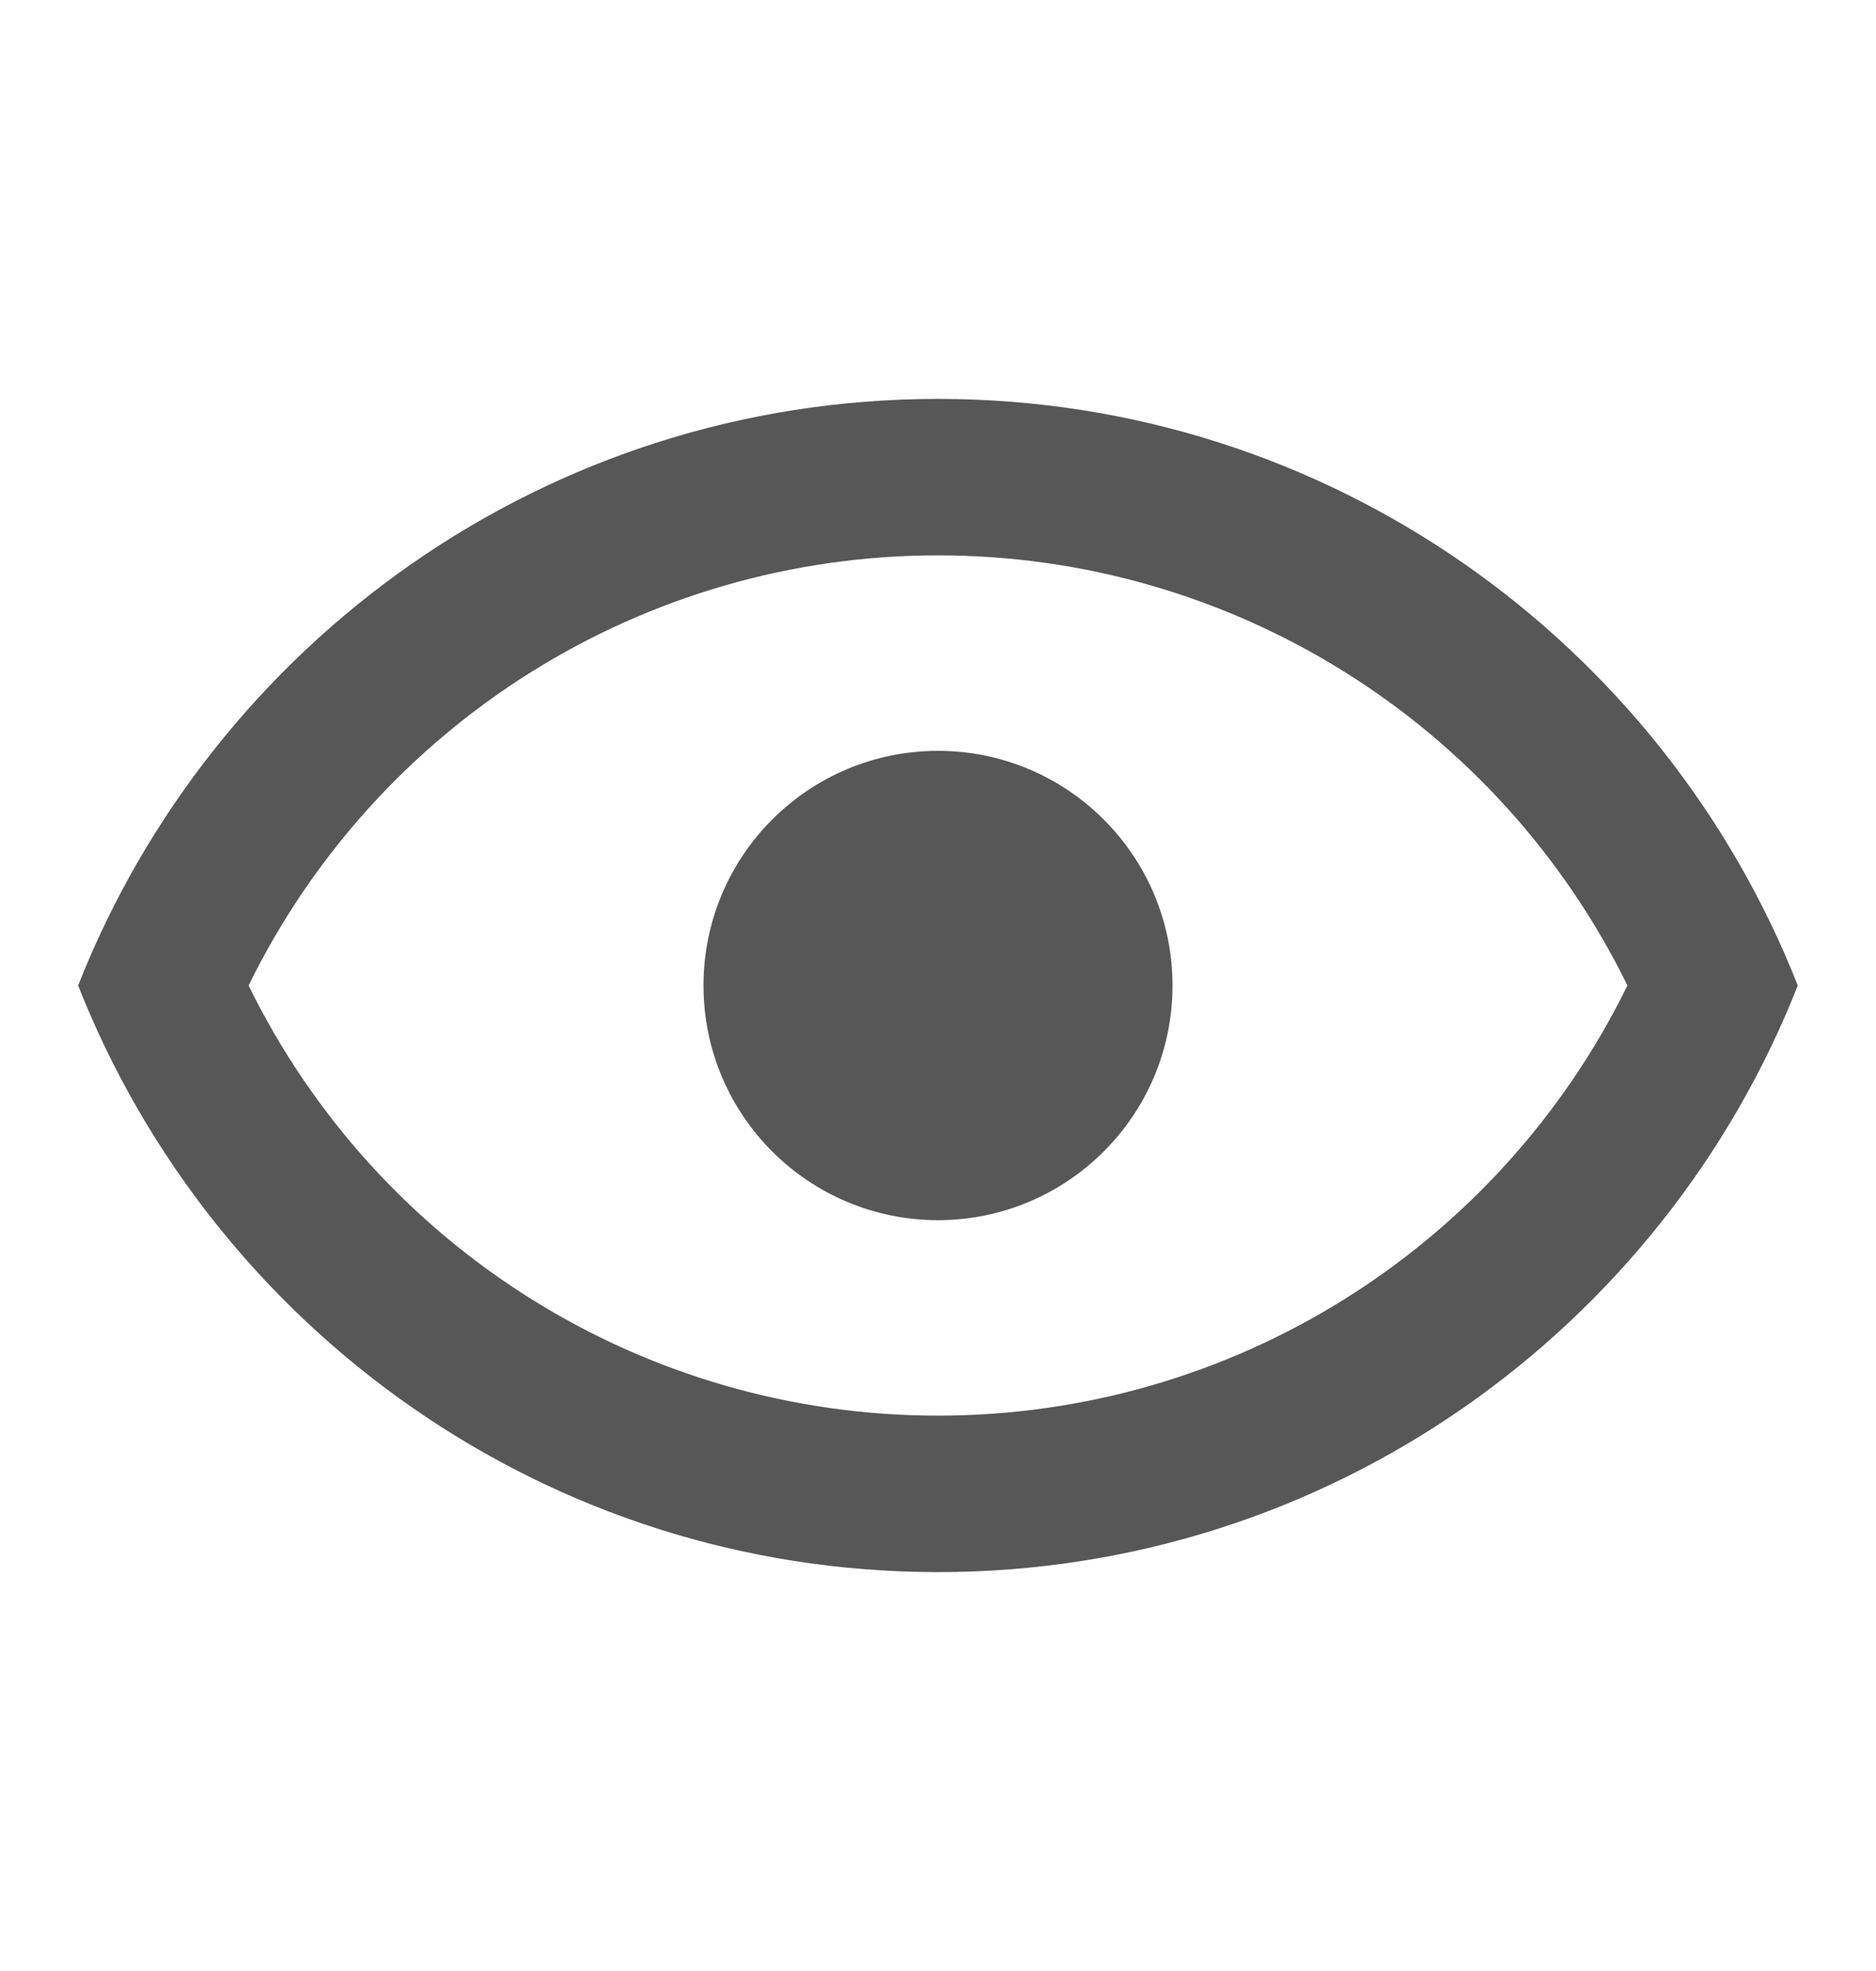<svg width="20" height="21" viewBox="0 0 20 21" fill="none" xmlns="http://www.w3.org/2000/svg">
<g id="01.icon / 24 / password_hide">
<path id="Vector" fill-rule="evenodd" clip-rule="evenodd" d="M10 8C11.38 8 12.5 9.119 12.5 10.5C12.5 11.881 11.38 13 10 13C8.619 13 7.5 11.881 7.5 10.5C7.5 9.119 8.619 8 10 8ZM10 4.25C14.166 4.25 17.725 6.842 19.166 10.5C17.725 14.158 14.166 16.75 10 16.75C5.833 16.75 2.275 14.158 0.833 10.5C2.275 6.842 5.833 4.25 10 4.25ZM2.65 10.5C4.025 13.3 6.866 15.083 10 15.083C13.133 15.083 15.975 13.3 17.35 10.5C15.975 7.7 13.133 5.917 10 5.917C6.866 5.917 4.025 7.7 2.65 10.5Z" fill="#575757"/>
</g>
</svg>
